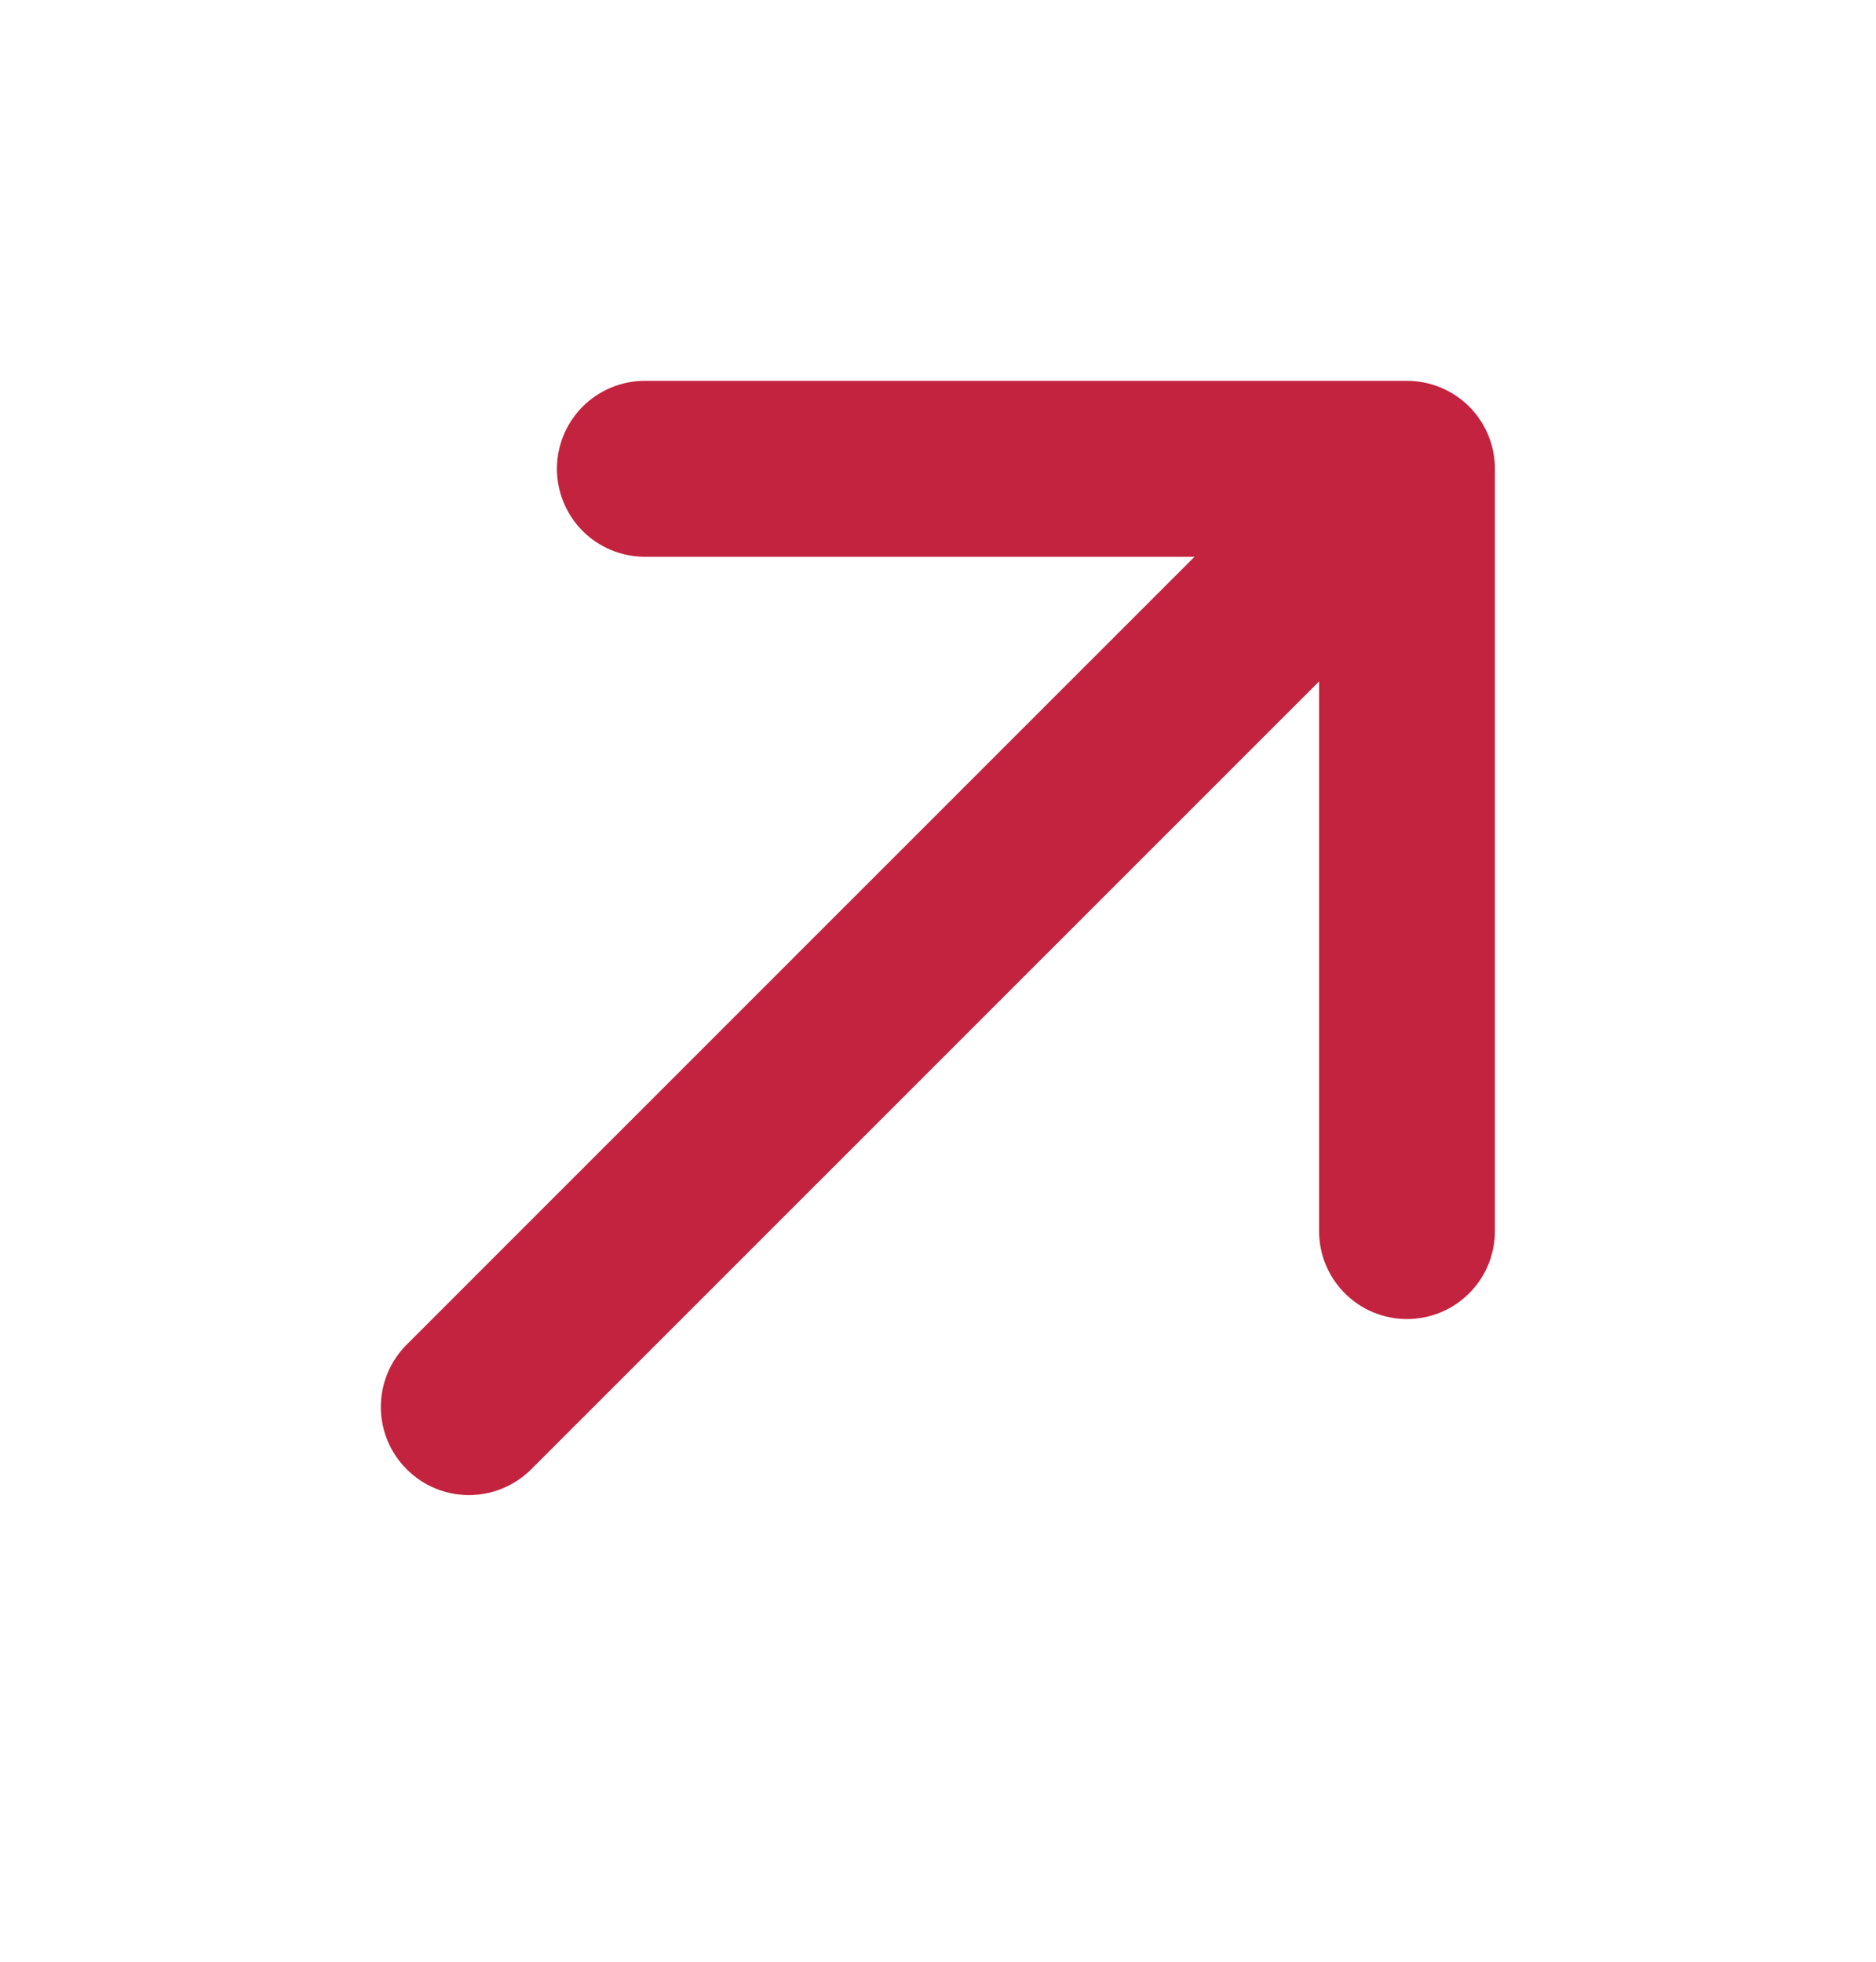 <svg width="22" height="23" viewBox="0 0 22 23" fill="none" xmlns="http://www.w3.org/2000/svg">
<path d="M17.531 5.496V14.434C17.531 14.707 17.423 14.97 17.229 15.163C17.036 15.357 16.773 15.465 16.5 15.465C16.227 15.465 15.964 15.357 15.771 15.163C15.577 14.97 15.469 14.707 15.469 14.434V7.989L6.23 17.226C6.036 17.42 5.773 17.529 5.499 17.529C5.225 17.529 4.962 17.42 4.769 17.226C4.575 17.032 4.466 16.77 4.466 16.496C4.466 16.222 4.575 15.959 4.769 15.765L14.008 6.528H7.562C7.289 6.528 7.027 6.419 6.833 6.226C6.64 6.032 6.531 5.77 6.531 5.496C6.531 5.223 6.64 4.961 6.833 4.767C7.027 4.574 7.289 4.465 7.562 4.465H16.5C16.773 4.465 17.036 4.574 17.229 4.767C17.423 4.961 17.531 5.223 17.531 5.496Z" fill="#C3233E"/>
</svg>
